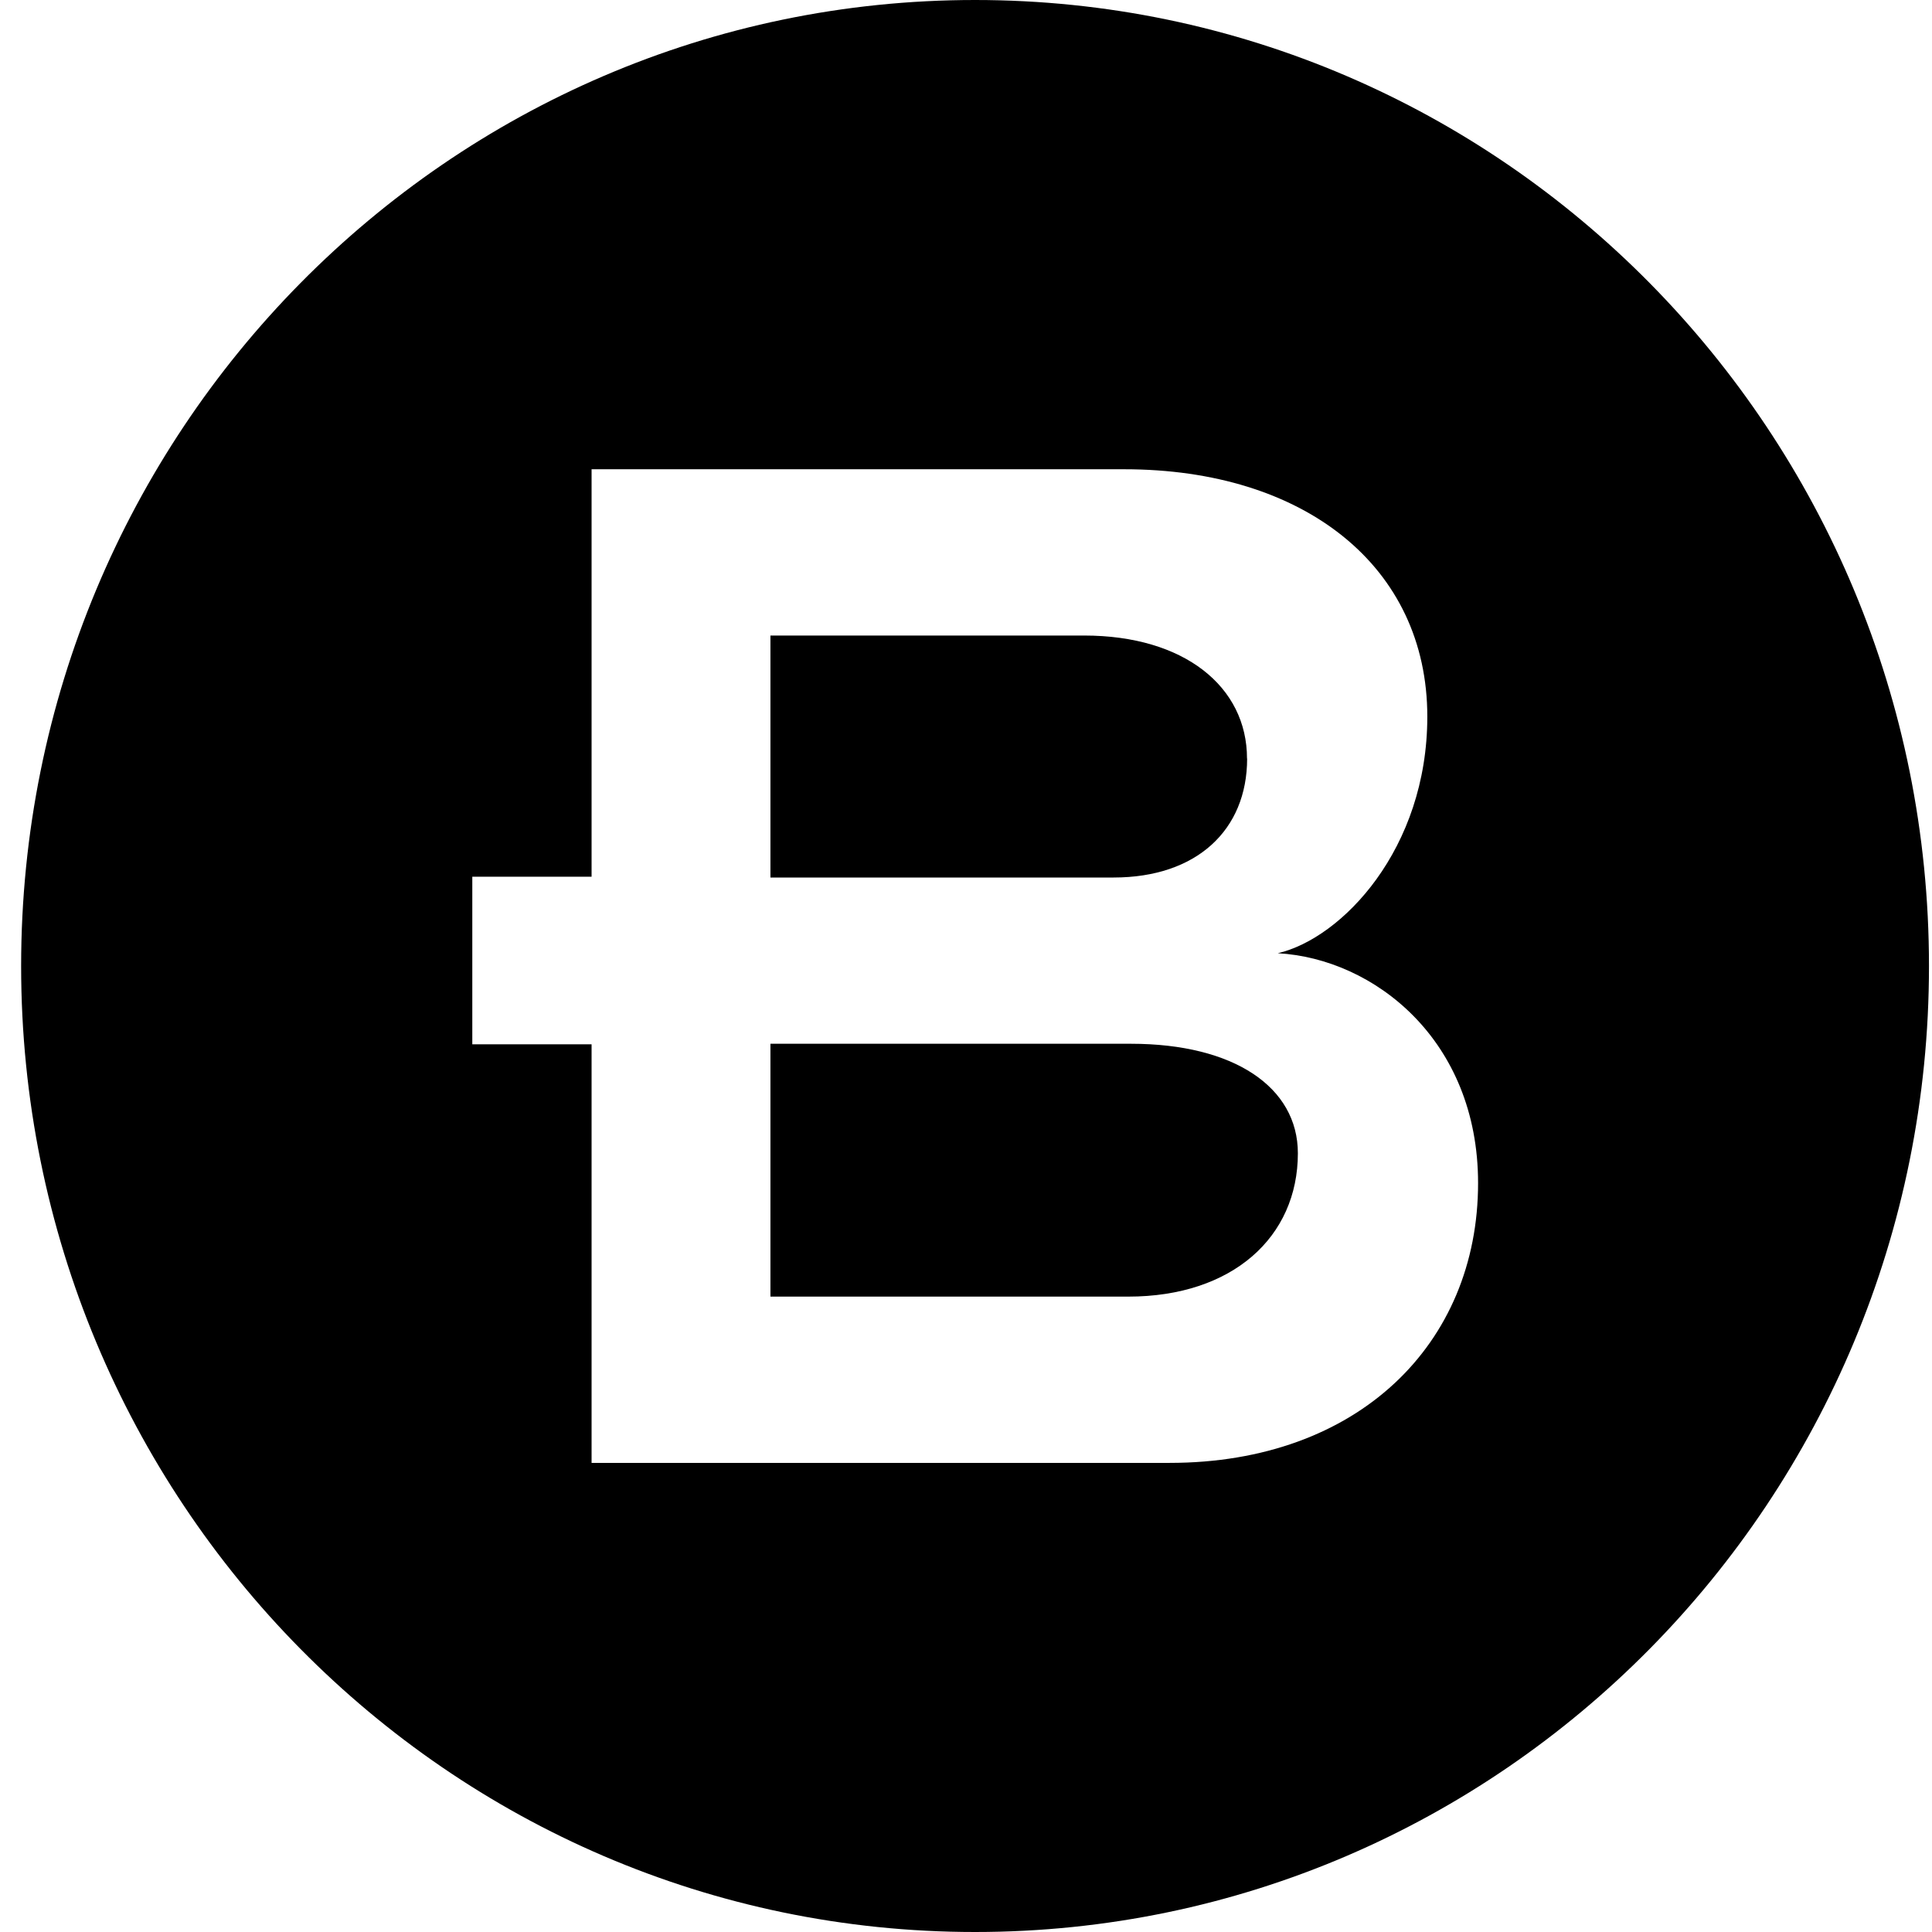 <svg xmlns="http://www.w3.org/2000/svg" width="80" height="80" viewBox="0 0 80 80" fill="none"><path d="M40.375 0C18.563 0 0.875 17.912 0.875 40C0.875 62.088 18.563 80 40.375 80C62.187 80 79.875 62.088 79.875 40C79.875 17.912 62.193 0 40.375 0ZM48.432 60.575H24.496V43.243H19.557V36.302H24.496V19.431H46.556C54.017 19.431 59.102 23.459 59.102 29.673C59.102 35.158 55.563 38.856 52.91 39.471C56.889 39.693 61.204 43.056 61.204 48.99C61.204 55.653 56.231 60.575 48.432 60.575Z" fill="black"></path><path d="M51.636 31.408C51.636 28.438 49.04 26.316 44.893 26.316H31.902V36.336H46.112C49.54 36.336 51.641 34.379 51.641 31.408H51.636Z" fill="black"></path><path d="M46.826 43.22H31.902V53.69H46.719C51.029 53.69 53.742 51.226 53.742 47.755C53.742 45.013 51.09 43.22 46.831 43.22H46.826Z" fill="black"></path></svg>